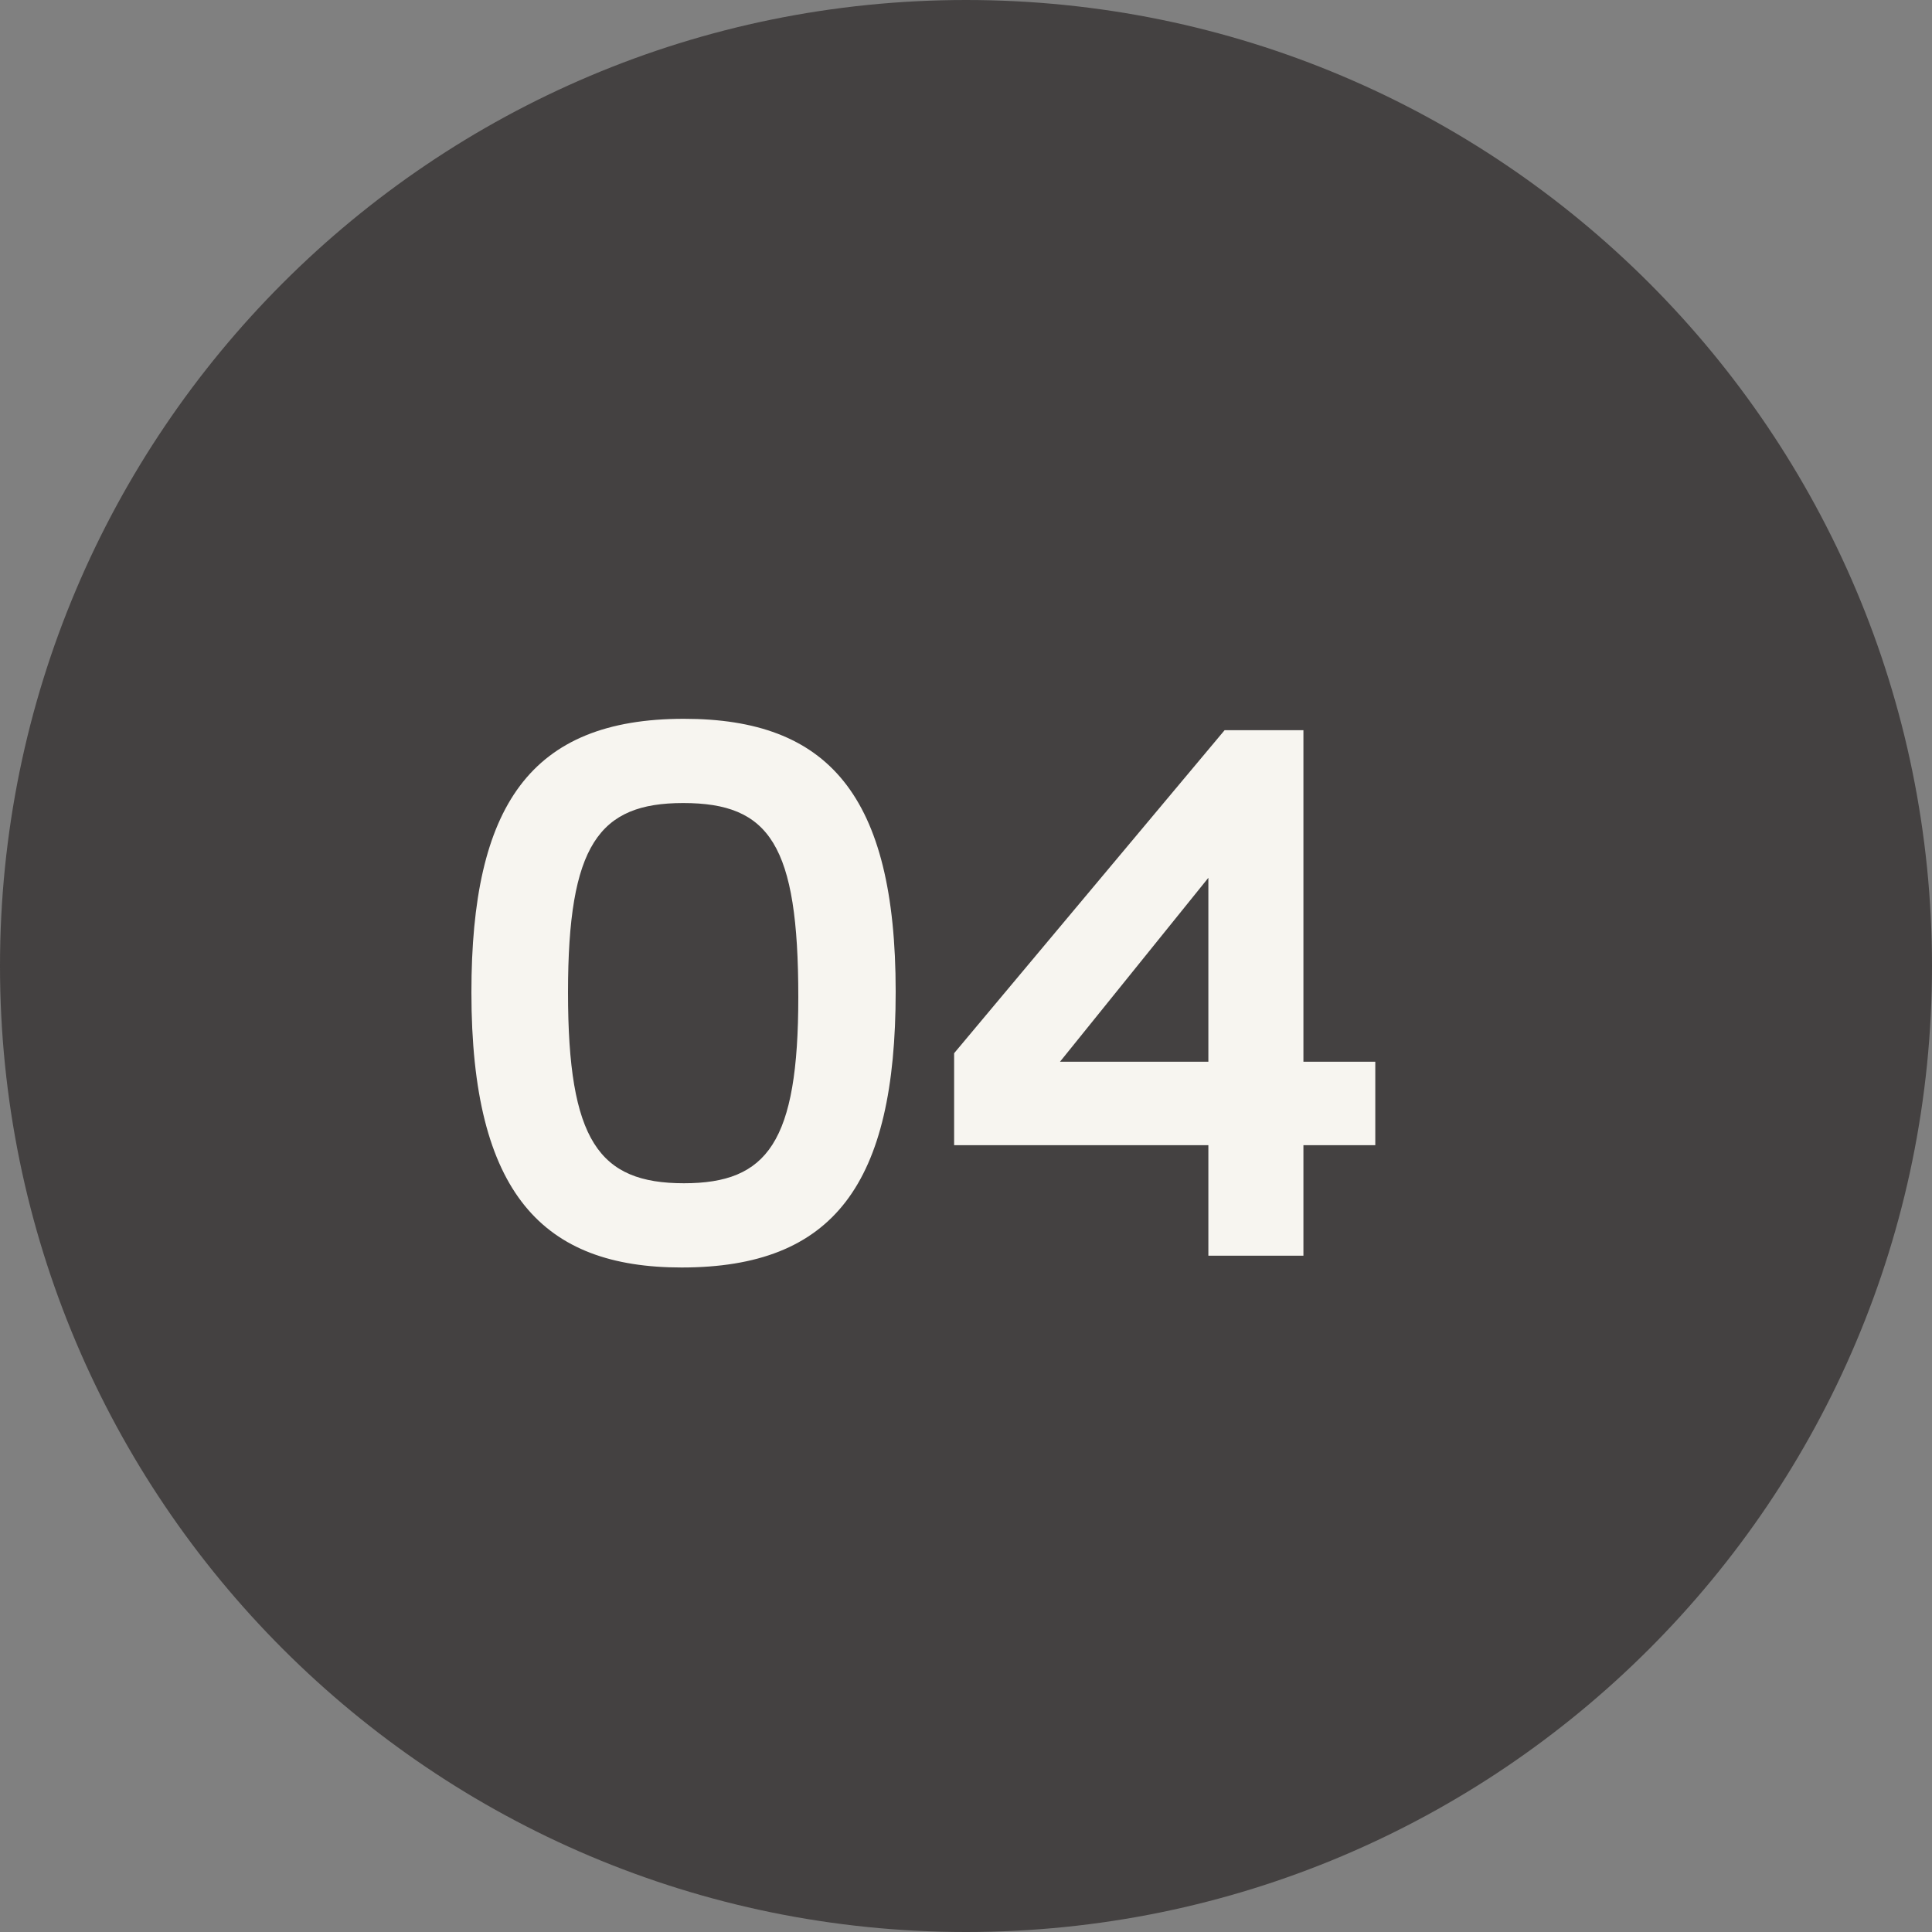 <?xml version="1.0" encoding="UTF-8"?> <svg xmlns="http://www.w3.org/2000/svg" width="20" height="20" viewBox="0 0 20 20" fill="none"><rect x="0" y="0" width="20" height="20" fill="#808080" stroke="none"/><path d="M20 10C20 15.523 15.523 20 10 20C4.477 20 0 15.523 0 10C0 4.477 4.477 0 10 0C15.523 0 20 4.477 20 10Z" fill="#444141"></path><path d="M14.237 10.991V11.855H13.493V12.999H12.509V11.855H9.877V10.903L12.677 7.559H13.493V10.991H14.237ZM10.973 10.991H12.509V9.087L10.973 10.991Z" fill="#F7F5F0"></path><path d="M7.056 13.121C5.624 13.121 4.88 12.361 4.88 10.273C4.88 8.345 5.488 7.441 7.08 7.441C8.568 7.441 9.272 8.225 9.272 10.265C9.272 12.257 8.632 13.121 7.056 13.121ZM7.08 12.249C7.944 12.249 8.264 11.825 8.264 10.321C8.264 8.745 7.968 8.313 7.072 8.313C6.2 8.313 5.88 8.745 5.88 10.273C5.88 11.809 6.2 12.249 7.08 12.249Z" fill="#F7F5F0"></path></svg> 